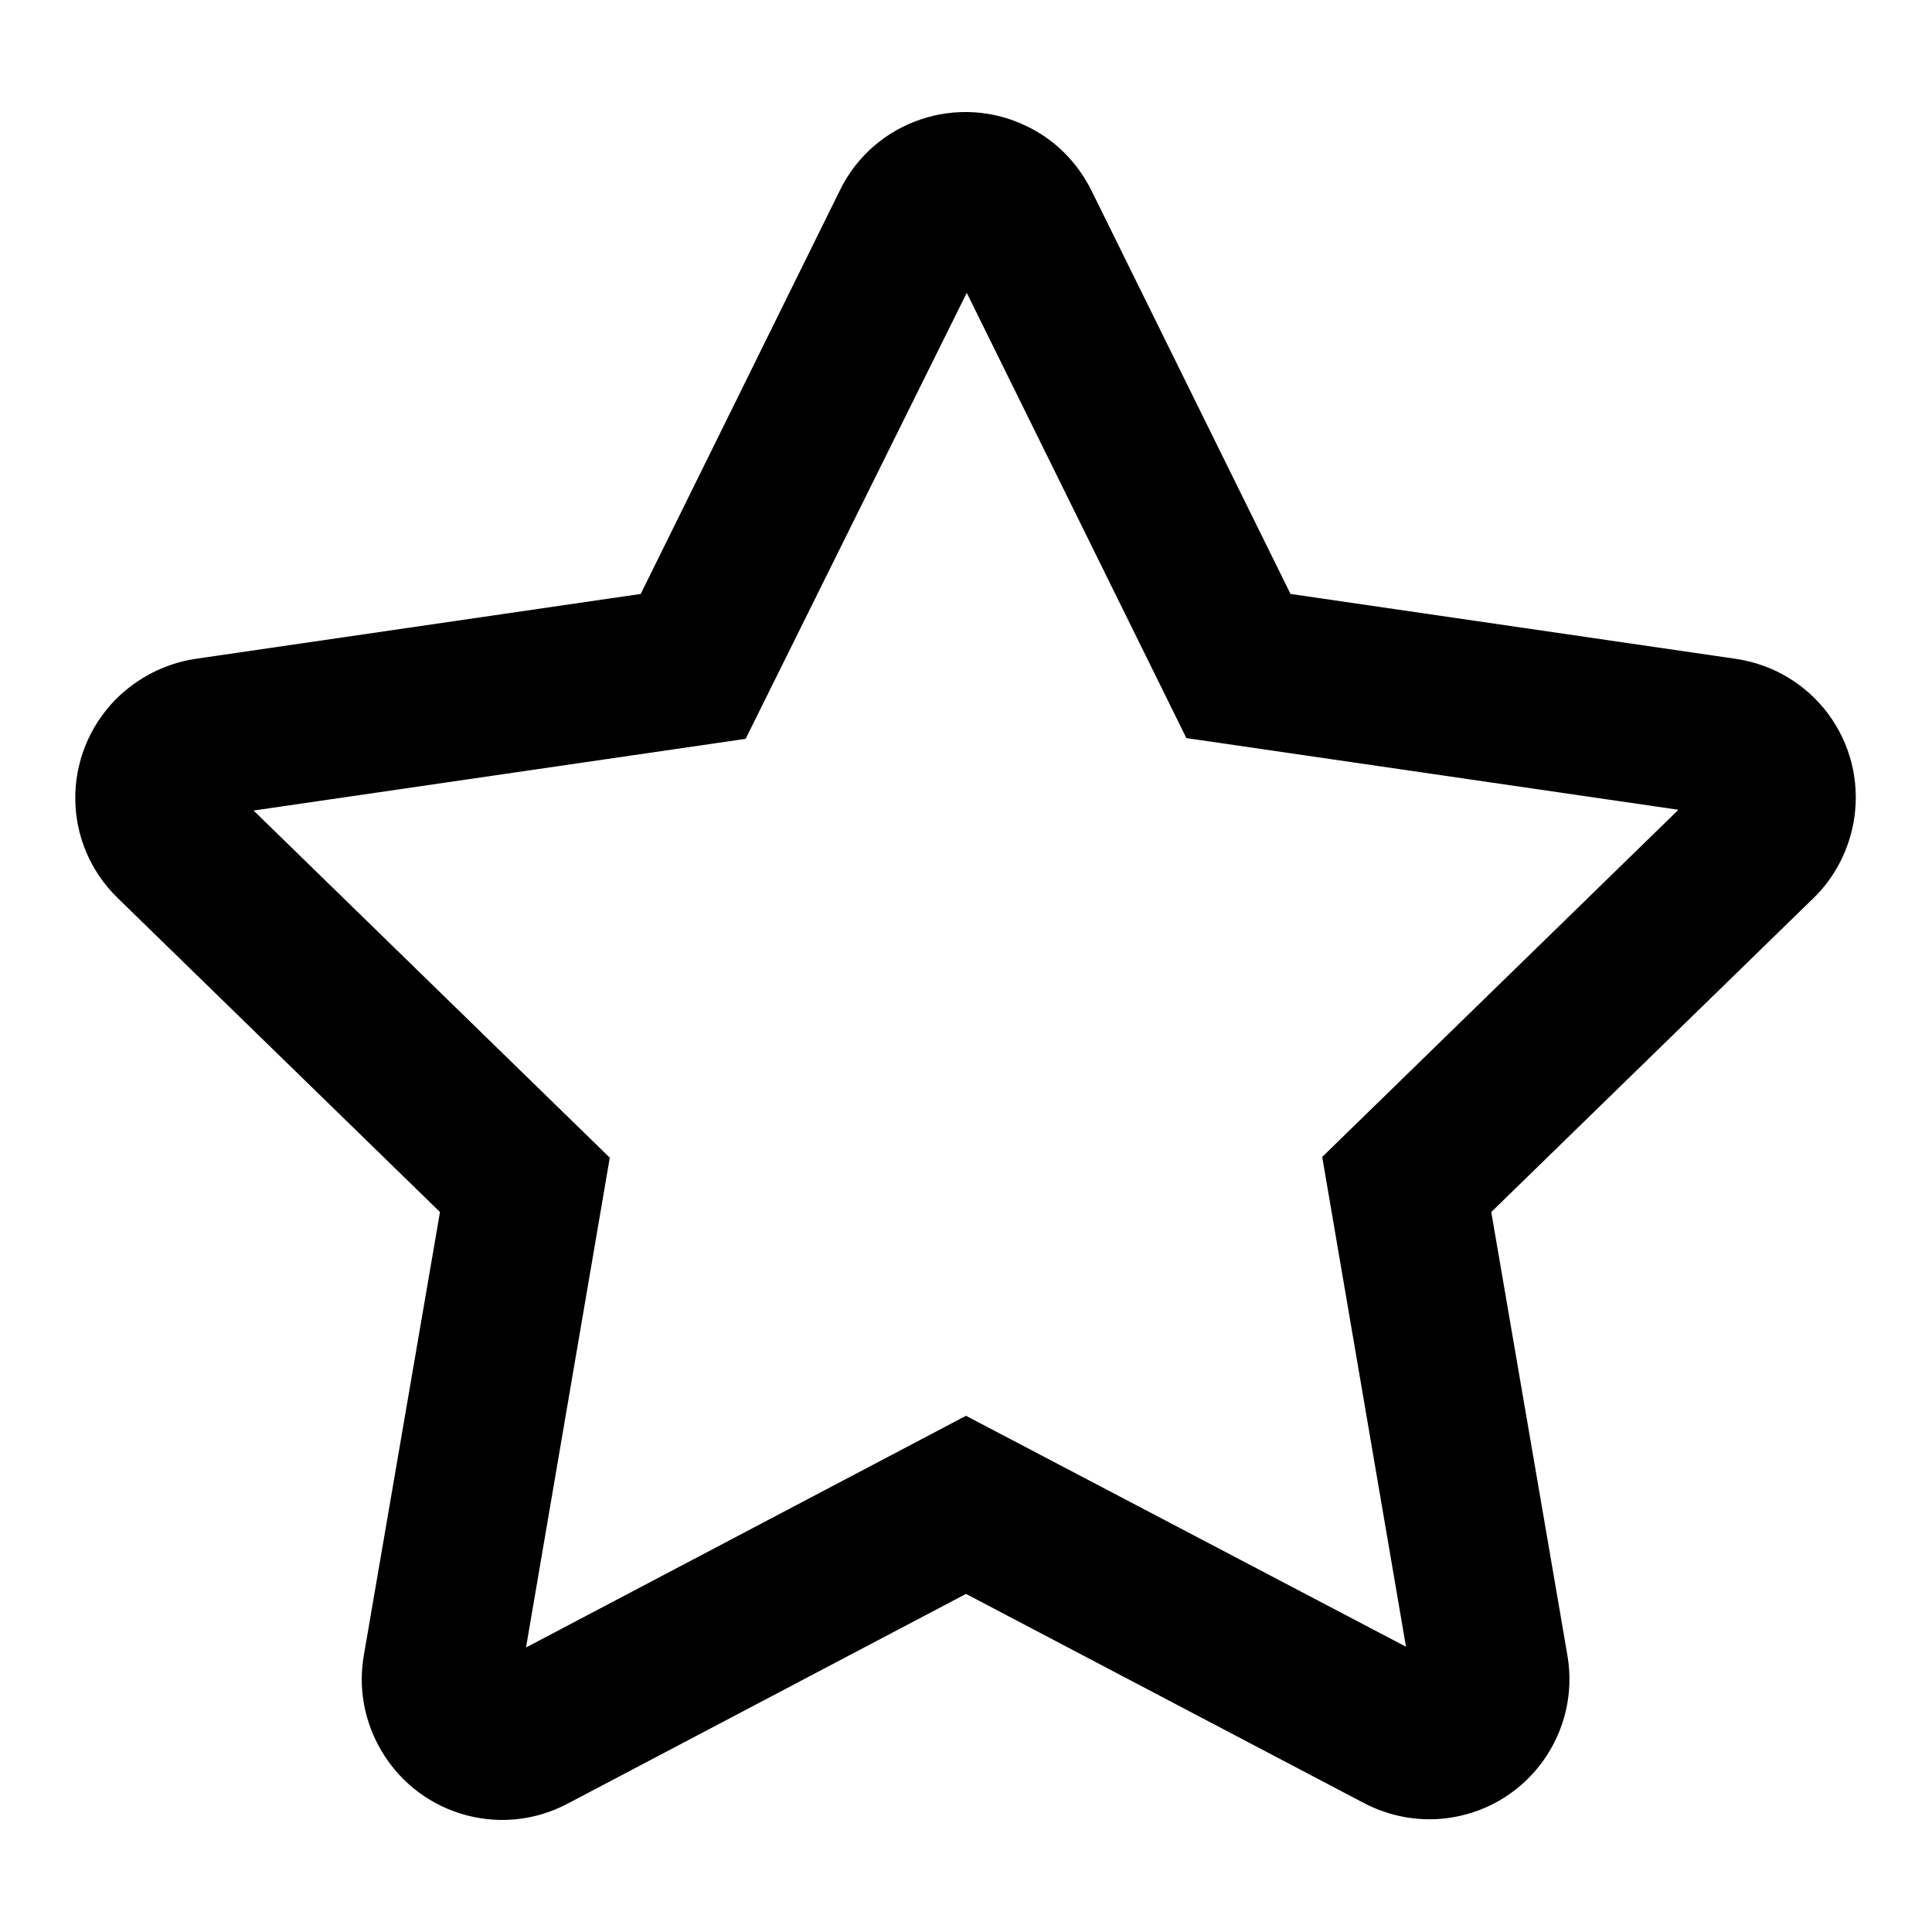 <?xml version="1.0" encoding="utf-8"?>
<!-- Svg Vector Icons : http://www.onlinewebfonts.com/icon -->
<!DOCTYPE svg PUBLIC "-//W3C//DTD SVG 1.1//EN" "http://www.w3.org/Graphics/SVG/1.1/DTD/svg11.dtd">
<svg version="1.1" xmlns="http://www.w3.org/2000/svg" xmlns:xlink="http://www.w3.org/1999/xlink" x="0px" y="0px" viewBox="0 0 256 256" enable-background="new 0 0 256 256" xml:space="preserve">
<g> <path fill="#000000" d="M128,187.6l58.3,30.6l-11.1-64.9l47.2-46l-65.2-9.5l-29.1-59L98.8,97.9l-65.2,9.5l47.2,46l-11.1,64.9 L128,187.6z M128,211.2L75.2,239c-9.1,4.8-20.3,1.3-25.1-7.8c-1.9-3.6-2.6-7.7-1.9-11.8l10.1-58.8L15.6,119 c-7.4-7.2-7.5-18.9-0.3-26.3c2.9-2.9,6.6-4.8,10.6-5.4l59-8.6l26.4-53.5c4.5-9.2,15.7-13,24.9-8.4c3.7,1.8,6.6,4.8,8.4,8.4 l26.4,53.5l59,8.6c10.2,1.5,17.2,10.9,15.7,21.1c-0.6,4-2.5,7.8-5.4,10.6l-42.7,41.6l10.1,58.8c1.7,10.1-5.1,19.7-15.2,21.4 c-4,0.7-8.2,0-11.8-1.9L128,211.2z"/></g>
</svg>